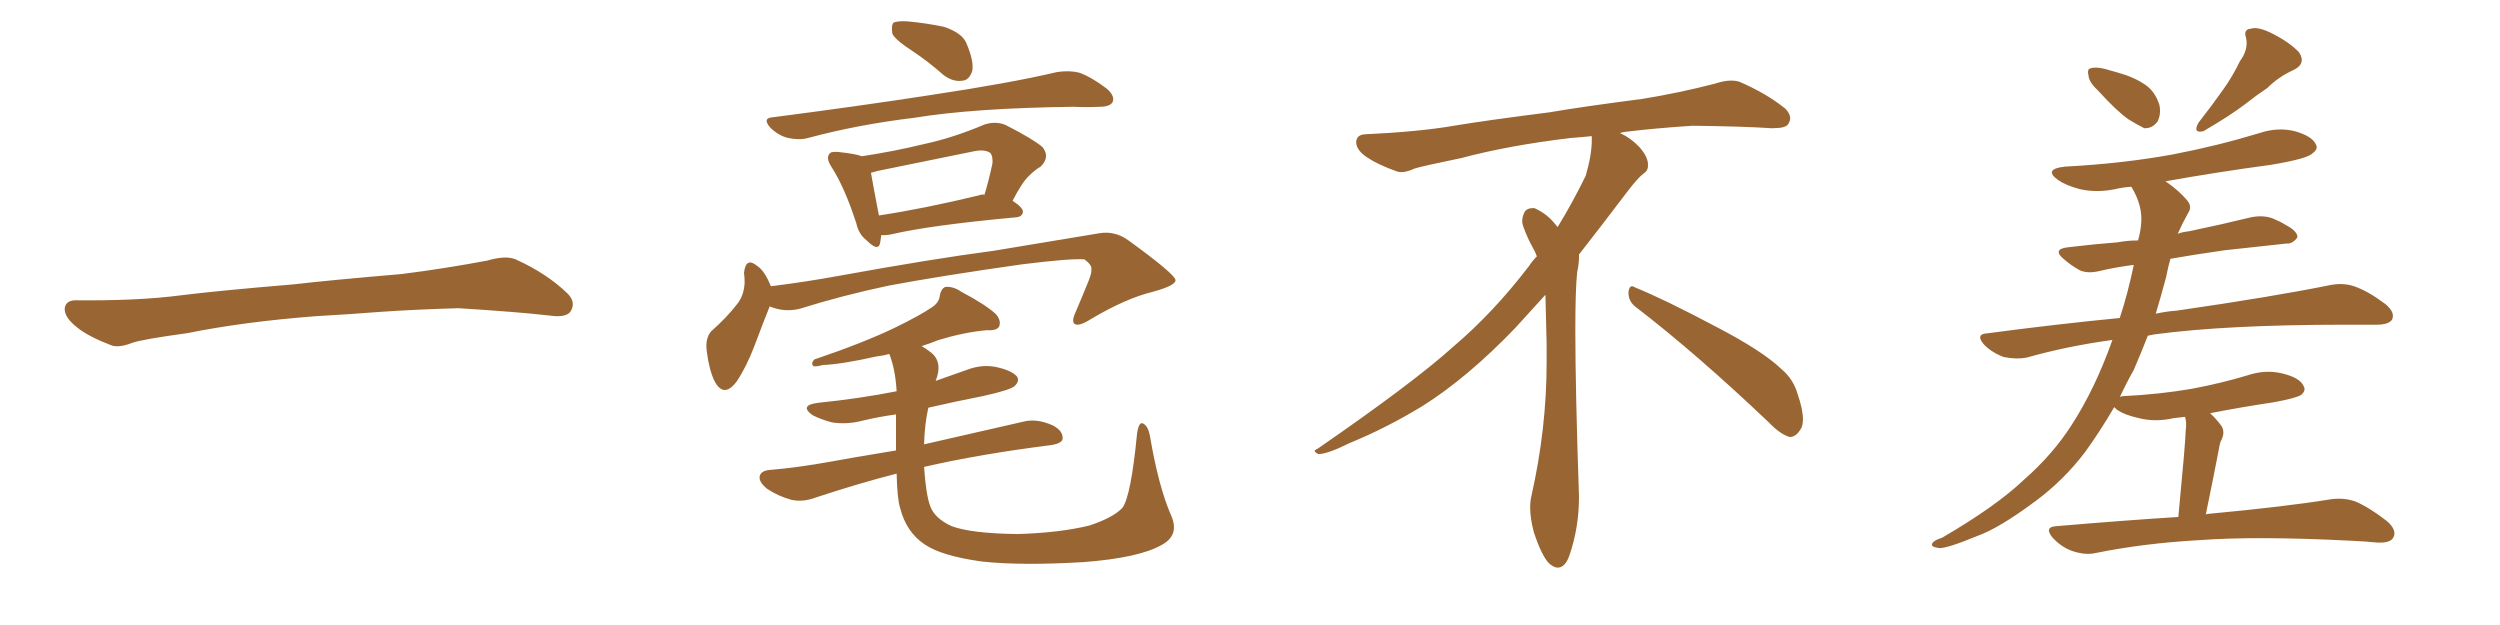 <svg xmlns="http://www.w3.org/2000/svg" xmlns:xlink="http://www.w3.org/1999/xlink" width="600" height="150"><path fill="#996633" padding="10" d="M75.88 75.88L75.88 75.88L75.88 75.88Q58.59 77.20 44.82 79.98L44.82 79.98Q33.98 81.45 31.64 82.32L31.64 82.32Q28.56 83.50 26.81 82.91L26.81 82.91Q21.39 80.86 18.60 78.66L18.60 78.66Q15.38 76.17 15.53 73.97L15.53 73.97Q15.82 72.07 18.16 72.07L18.16 72.07Q33.11 72.22 43.21 70.90L43.21 70.90Q52.59 69.73 70.31 68.26L70.31 68.26Q79.10 67.24 96.39 65.77L96.39 65.77Q106.79 64.45 116.89 62.55L116.89 62.55Q121.44 61.23 123.78 62.26L123.78 62.26Q131.25 65.63 136.23 70.46L136.23 70.46Q138.28 72.51 136.96 74.71L136.96 74.71Q135.94 76.32 131.84 75.73L131.84 75.73Q124.22 74.85 110.01 73.97L110.01 73.97Q99.61 74.27 91.26 74.85L91.26 74.85Q83.79 75.44 75.88 75.88ZM219.29 12.45L219.29 12.45Q214.75 9.52 214.16 8.06L214.16 8.06Q213.87 6.01 214.45 5.42L214.45 5.42Q215.48 4.98 217.82 5.13L217.82 5.13Q222.51 5.57 226.61 6.45L226.61 6.45Q230.86 7.91 231.88 10.25L231.88 10.25Q233.79 14.65 233.35 16.99L233.35 16.99Q232.62 19.19 231.15 19.34L231.15 19.34Q228.81 19.78 226.46 18.02L226.46 18.02Q222.80 14.79 219.29 12.45ZM185.60 28.13L185.60 28.13Q205.96 25.49 223.10 22.85L223.10 22.85Q242.58 19.92 253.71 17.29L253.71 17.29Q256.64 16.85 258.98 17.43L258.98 17.43Q261.91 18.46 265.58 21.24L265.58 21.24Q267.63 23.00 267.04 24.46L267.04 24.46Q266.46 25.63 263.82 25.63L263.82 25.63Q260.89 25.78 257.67 25.63L257.67 25.63Q233.64 25.93 219.43 28.27L219.43 28.27Q205.96 29.88 193.95 33.11L193.95 33.11Q191.89 33.69 189.11 33.11L189.11 33.11Q186.77 32.52 184.86 30.62L184.86 30.62Q182.81 28.27 185.60 28.13ZM211.52 56.40L211.52 56.40Q211.38 57.42 211.23 58.30L211.23 58.30Q210.79 60.50 208.01 57.71L208.01 57.71Q206.10 56.25 205.52 53.61L205.52 53.61Q202.73 44.97 199.51 39.99L199.51 39.99Q198.19 37.94 199.07 36.91L199.07 36.91Q199.37 36.33 201.12 36.47L201.12 36.47Q205.37 36.91 206.84 37.50L206.84 37.50Q214.60 36.33 221.78 34.57L221.78 34.57Q228.66 33.11 236.28 29.88L236.28 29.88Q239.06 29.00 241.41 30.03L241.41 30.03Q248.00 33.40 250.20 35.30L250.20 35.30Q252.10 37.65 249.76 39.99L249.76 39.99Q248.44 40.72 246.97 42.19L246.97 42.19Q245.36 43.65 243.02 48.19L243.02 48.19Q245.51 49.80 245.51 50.83L245.51 50.83Q245.36 52.00 243.90 52.15L243.90 52.15Q223.24 54.05 213.87 56.25L213.87 56.25Q212.40 56.54 211.52 56.40ZM234.96 46.88L234.96 46.88Q235.69 46.58 236.28 46.73L236.28 46.73Q237.30 43.36 238.18 39.26L238.18 39.26Q238.33 37.65 237.74 36.77L237.74 36.77Q236.43 35.74 233.64 36.33L233.64 36.33Q222.22 38.67 210.64 41.02L210.64 41.02Q209.47 41.31 209.03 41.46L209.03 41.46Q209.47 44.09 210.94 51.71L210.94 51.71Q221.63 50.10 234.96 46.88ZM184.72 73.54L184.72 73.54Q183.25 77.20 181.05 83.06L181.05 83.06Q179.15 88.04 176.81 91.55L176.81 91.55Q173.73 95.65 171.53 91.55L171.53 91.55Q170.21 88.92 169.63 84.38L169.63 84.38Q169.19 81.30 170.65 79.54L170.65 79.54Q174.46 76.17 176.81 73.10L176.81 73.10Q178.56 71.04 178.71 67.82L178.71 67.82Q178.71 66.50 178.56 65.48L178.56 65.48Q179.00 61.52 181.79 63.87L181.79 63.87Q183.54 65.04 185.01 68.70L185.01 68.70Q193.21 67.68 201.27 66.21L201.27 66.21Q223.83 62.11 238.33 60.21L238.33 60.21Q252.39 57.86 263.96 55.96L263.96 55.96Q267.63 55.37 270.85 57.71L270.85 57.71Q281.98 65.77 282.13 67.24L282.13 67.24Q282.13 68.55 276.71 70.02L276.71 70.02Q270.12 71.63 261.77 76.61L261.77 76.61Q258.98 78.37 257.96 77.78L257.96 77.78Q257.08 77.20 258.11 75L258.11 75Q259.86 70.90 261.33 67.24L261.33 67.24Q262.06 65.33 261.91 64.75L261.91 64.75Q262.21 63.72 260.30 62.26L260.30 62.26Q257.23 61.96 245.36 63.43L245.36 63.43Q225.73 66.21 213.28 68.55L213.28 68.55Q202.15 70.90 191.89 74.12L191.89 74.12Q188.23 75 184.72 73.54ZM281.10 123.78L281.10 123.78L281.10 123.78Q283.15 128.47 278.76 130.81L278.76 130.81Q273.34 133.89 260.01 134.91L260.01 134.91Q245.07 135.79 235.69 134.77L235.69 134.77Q226.03 133.45 221.92 130.66L221.92 130.66Q217.53 127.73 216.06 122.02L216.06 122.02Q215.33 119.82 215.19 113.67L215.19 113.67Q206.54 115.87 195.85 119.38L195.85 119.38Q192.77 120.56 189.99 119.97L189.99 119.97Q186.77 119.09 184.13 117.33L184.13 117.33Q181.93 115.58 182.37 114.11L182.37 114.11Q182.81 112.94 184.72 112.79L184.72 112.79Q191.60 112.21 199.66 110.74L199.66 110.74Q203.47 110.01 215.04 108.11L215.04 108.11Q215.04 104.00 215.04 99.46L215.04 99.46Q210.79 100.05 207.13 100.93L207.13 100.93Q203.32 101.95 199.66 101.37L199.66 101.37Q196.88 100.63 194.97 99.61L194.97 99.61Q191.75 97.27 196.29 96.68L196.29 96.68Q206.40 95.65 215.19 93.90L215.19 93.90Q214.89 88.62 213.43 84.96L213.43 84.96Q211.82 85.40 210.35 85.55L210.35 85.55Q201.86 87.45 197.46 87.60L197.46 87.60Q195.85 88.04 195.26 87.89L195.26 87.89Q194.53 87.30 195.41 86.28L195.41 86.28Q207.13 82.32 214.75 78.66L214.75 78.66Q220.75 75.73 223.54 73.83L223.54 73.83Q225.44 72.66 225.59 70.75L225.59 70.75Q225.88 69.29 226.90 68.85L226.90 68.85Q228.81 68.70 230.71 70.02L230.71 70.02Q236.28 72.95 238.92 75.29L238.92 75.29Q240.38 76.90 239.79 78.37L239.79 78.37Q239.21 79.39 236.87 79.25L236.87 79.25Q231.59 79.69 225.29 81.59L225.29 81.59Q223.10 82.47 221.19 83.06L221.19 83.06Q222.22 83.64 223.54 84.67L223.54 84.67Q226.32 87.01 224.56 91.41L224.56 91.41Q228.37 90.09 232.03 88.77L232.03 88.77Q235.84 87.30 239.50 88.18L239.50 88.18Q243.16 89.06 244.19 90.53L244.19 90.53Q244.63 91.55 243.60 92.58L243.60 92.58Q242.58 93.60 235.84 95.07L235.84 95.07Q229.10 96.39 222.80 97.85L222.80 97.85Q221.92 101.66 221.78 106.64L221.78 106.64Q231.30 104.44 245.51 101.22L245.51 101.22Q248.73 100.34 252.69 102.10L252.69 102.10Q255.18 103.42 255.03 105.32L255.03 105.32Q254.88 106.35 252.54 106.79L252.54 106.79Q235.11 108.98 221.78 112.06L221.78 112.06Q222.22 118.65 223.24 121.44L223.24 121.44Q224.27 124.37 228.37 126.27L228.37 126.27Q233.06 128.03 244.19 128.17L244.19 128.17Q254.30 127.88 261.47 126.12L261.47 126.12Q267.19 124.22 269.38 121.88L269.38 121.88Q271.44 119.09 272.90 104.00L272.90 104.00Q273.34 101.07 274.37 101.66L274.37 101.66Q275.54 102.25 275.98 104.59L275.98 104.59Q278.03 116.75 281.10 123.78ZM392.58 73.68L392.58 73.68Q390.82 72.36 390.82 70.17L390.82 70.17Q390.97 68.70 391.70 68.70L391.70 68.70Q391.99 68.70 392.43 68.99L392.43 68.99Q399.32 71.78 411.77 78.37L411.77 78.37Q423.05 84.23 427.59 88.62L427.59 88.62Q430.37 90.97 431.40 94.48L431.40 94.48Q432.71 98.29 432.71 100.63L432.71 100.63Q432.71 102.39 431.98 103.27L431.98 103.27Q430.96 104.88 429.49 104.88L429.49 104.88Q427.15 104.15 424.51 101.37L424.51 101.37Q407.08 84.81 392.58 73.68ZM382.03 33.54L382.03 33.54L382.03 32.67Q379.25 32.96 377.05 33.11L377.05 33.11Q362.26 34.86 350.68 37.94L350.68 37.94Q341.46 39.84 339.55 40.43L339.55 40.43Q337.65 41.31 336.33 41.31L336.33 41.31Q335.74 41.31 335.30 41.16L335.30 41.16Q330.76 39.55 328.13 37.79L328.13 37.79Q325.49 36.04 325.49 34.13L325.49 34.13L325.49 33.98Q325.63 32.37 327.54 32.23L327.54 32.23Q340.43 31.64 348.93 30.18L348.93 30.18Q356.84 28.86 371.92 26.95L371.92 26.95Q379.54 25.63 394.19 23.73L394.19 23.73Q403.13 22.27 411.62 20.07L411.62 20.07Q413.82 19.34 415.43 19.34L415.43 19.34Q416.60 19.34 417.48 19.63L417.48 19.63Q423.93 22.41 428.47 26.07L428.47 26.07Q429.64 27.25 429.64 28.42L429.64 28.42Q429.64 29.00 429.20 29.74L429.20 29.74Q428.61 30.76 425.68 30.76L425.68 30.76L424.95 30.76Q418.21 30.32 406.20 30.18L406.20 30.18Q397.27 30.76 390.09 31.64L390.09 31.64Q389.21 31.79 388.77 31.93L388.77 31.93Q391.41 33.11 393.60 35.45L393.60 35.45Q395.36 37.50 395.51 39.26L395.51 39.26L395.51 39.84Q395.51 41.02 394.34 41.75L394.34 41.75Q393.02 42.77 390.67 45.85L390.67 45.85Q384.23 54.35 378.96 61.08L378.96 61.08L378.96 61.82Q378.96 63.28 378.52 65.33L378.52 65.33Q378.08 69.43 378.08 79.25L378.08 79.25Q378.08 93.46 378.96 119.24L378.96 119.24Q378.96 126.71 376.61 133.45L376.61 133.45Q375.59 136.23 373.83 136.23L373.83 136.23Q372.95 136.23 371.78 135.21L371.78 135.21Q370.02 133.45 368.12 127.73L368.12 127.73Q367.24 124.37 367.24 121.88L367.24 121.88Q367.24 120.26 367.53 119.09L367.53 119.09Q371.19 102.83 371.19 87.01L371.19 87.01L371.19 82.62Q371.04 76.61 370.90 70.75L370.90 70.75Q366.80 75.29 363.57 78.81L363.57 78.81Q352.15 90.67 341.46 97.41L341.46 97.41Q332.81 102.69 323.88 106.35L323.88 106.35Q318.60 108.98 316.41 108.98L316.41 108.98Q315.53 108.54 315.53 108.25L315.53 108.25Q315.53 107.96 316.26 107.67L316.26 107.67Q339.40 91.70 348.78 83.20L348.78 83.20Q358.45 75 366.94 63.87L366.94 63.87Q367.82 62.55 368.85 61.52L368.85 61.52Q368.41 60.35 367.82 59.33L367.82 59.33Q366.65 57.28 365.63 54.49L365.63 54.49Q365.33 53.76 365.33 53.03L365.33 53.03Q365.33 52.00 365.92 50.83L365.92 50.83Q366.50 49.95 367.82 49.95L367.82 49.95L368.26 49.95Q371.19 51.27 373.10 53.61L373.10 53.61Q373.39 53.91 373.83 54.49L373.83 54.49Q377.34 48.78 380.57 42.19L380.57 42.19Q382.03 37.21 382.03 33.54ZM503.61 21.83L503.61 21.83Q501.42 19.78 501.27 18.31L501.27 18.31Q500.83 16.55 501.71 16.41L501.71 16.41Q502.88 15.97 505.22 16.55L505.22 16.55Q506.84 16.99 508.30 17.43L508.30 17.43Q512.11 18.46 514.89 20.36L514.89 20.36Q517.24 21.97 518.26 25.20L518.26 25.20Q518.70 27.39 517.82 29.15L517.82 29.15Q516.50 30.91 514.60 30.76L514.60 30.76Q513.13 30.03 510.94 28.71L510.94 28.71Q508.15 26.81 503.61 21.83ZM537.60 14.65L537.60 14.65Q539.65 11.87 539.06 9.08L539.06 9.08Q538.33 7.03 540.23 6.88L540.23 6.88Q541.99 6.30 545.65 8.20L545.65 8.20Q549.61 10.25 551.81 12.60L551.81 12.60Q553.56 15.38 550.34 16.85L550.34 16.85Q546.83 18.46 544.19 21.09L544.19 21.09Q541.55 22.85 538.77 25.05L538.77 25.05Q535.11 27.83 528.81 31.49L528.81 31.49Q526.17 32.08 527.64 29.44L527.64 29.44Q530.86 25.34 533.64 21.39L533.64 21.39Q535.84 18.31 537.60 14.65ZM522.80 124.07L522.80 124.07L522.80 124.07Q524.56 105.62 524.56 103.42L524.56 103.42Q524.85 101.37 524.41 100.05L524.41 100.05Q522.80 100.20 521.78 100.34L521.78 100.34Q517.24 101.37 513.28 100.34L513.28 100.34Q509.91 99.61 508.01 98.29L508.01 98.29Q507.57 97.85 507.42 97.71L507.42 97.71Q503.91 103.71 500.39 108.54L500.39 108.54Q495.26 115.28 488.53 120.26L488.53 120.26Q479.88 126.71 474.61 128.61L474.61 128.61Q467.14 131.69 465.38 131.54L465.38 131.54Q463.18 131.25 463.77 130.37L463.77 130.37Q464.21 129.64 466.11 129.05L466.11 129.05Q479.15 121.44 485.74 115.14L485.74 115.14Q492.77 108.98 497.31 101.81L497.31 101.81Q502.88 93.16 506.98 81.59L506.98 81.59Q496.14 83.06 486.33 85.84L486.33 85.84Q483.98 86.28 480.91 85.69L480.91 85.69Q478.13 84.67 476.22 82.76L476.22 82.76Q473.88 80.13 477.10 79.98L477.10 79.98Q493.65 77.78 508.74 76.32L508.74 76.32Q510.64 70.61 512.11 63.57L512.11 63.57Q507.57 64.16 503.91 65.04L503.91 65.04Q500.83 65.77 498.93 64.75L498.93 64.75Q496.88 63.57 495.41 62.26L495.41 62.26Q492.33 59.77 496.44 59.33L496.44 59.33Q502.59 58.59 508.30 58.15L508.30 58.15Q510.50 57.71 513.13 57.71L513.13 57.71Q513.72 55.66 513.87 53.76L513.87 53.76Q514.31 49.37 511.52 44.82L511.52 44.82Q509.33 44.97 507.57 45.41L507.57 45.41Q503.17 46.29 499.22 45.41L499.22 45.41Q495.85 44.53 493.95 43.21L493.95 43.21Q490.28 40.58 495.56 39.99L495.56 39.99Q509.47 39.26 521.48 37.06L521.48 37.06Q532.18 35.01 542.29 31.93L542.29 31.93Q546.68 30.47 550.78 31.49L550.78 31.49Q554.88 32.67 555.76 34.57L555.76 34.57Q556.49 35.74 555.03 36.77L555.03 36.77Q553.86 38.09 545.07 39.55L545.07 39.55Q532.03 41.31 519.73 43.51L519.73 43.51Q523.10 45.85 525 48.19L525 48.19Q526.17 49.66 525.15 51.12L525.15 51.12Q523.68 53.76 522.66 56.10L522.66 56.10Q523.83 55.66 525.29 55.52L525.29 55.52Q533.06 53.91 540.23 52.15L540.23 52.15Q543.16 51.56 545.51 52.44L545.51 52.44Q547.56 53.32 548.44 53.91L548.44 53.91Q551.51 55.52 551.37 56.98L551.37 56.98Q550.20 58.59 548.73 58.45L548.73 58.45Q541.99 59.18 533.94 60.06L533.94 60.06Q526.76 61.08 520.90 62.11L520.90 62.11Q520.31 64.16 519.87 66.50L519.87 66.50Q518.70 70.90 517.38 75.29L517.38 75.29Q520.02 74.71 522.36 74.56L522.36 74.56Q545.65 71.19 559.28 68.41L559.28 68.41Q562.35 67.82 564.99 68.70L564.99 68.70Q568.36 69.87 572.46 72.95L572.46 72.95Q574.95 75 574.07 76.76L574.07 76.76Q573.19 77.93 570.41 77.93L570.41 77.93Q566.89 77.93 562.94 77.93L562.94 77.93Q534.23 77.93 516.94 80.27L516.94 80.27Q516.06 80.42 515.48 80.57L515.48 80.57Q513.87 84.67 512.11 88.77L512.11 88.77Q510.21 92.14 508.74 95.36L508.74 95.36Q509.03 95.07 509.62 95.07L509.62 95.07Q518.41 94.63 526.03 93.31L526.03 93.31Q533.06 91.99 539.36 90.09L539.36 90.09Q543.75 88.62 547.85 89.65L547.85 89.65Q551.95 90.67 552.83 92.58L552.83 92.58Q553.56 93.75 552.25 94.78L552.25 94.78Q551.22 95.51 545.80 96.53L545.80 96.53Q537.89 97.71 530.42 99.17L530.42 99.17Q531.74 100.34 533.06 102.10L533.06 102.10Q534.23 103.71 532.91 106.05L532.91 106.05Q532.62 107.08 532.47 108.11L532.47 108.11Q531.15 114.99 529.39 123.49L529.39 123.49Q529.69 123.34 529.83 123.34L529.83 123.34Q548.73 121.58 559.42 119.82L559.42 119.82Q562.65 119.38 565.43 120.41L565.43 120.41Q568.80 121.88 572.90 125.10L572.90 125.10Q575.39 127.29 574.37 129.05L574.37 129.05Q573.63 130.37 570.56 130.22L570.56 130.22Q567.77 129.93 564.55 129.79L564.55 129.79Q541.55 128.61 527.78 129.64L527.78 129.64Q514.60 130.37 503.03 132.71L503.03 132.71Q500.54 133.30 497.46 132.28L497.46 132.28Q494.82 131.40 492.63 129.05L492.63 129.05Q490.43 126.42 493.65 126.27L493.65 126.27Q509.03 124.95 522.80 124.07Z"/></svg>